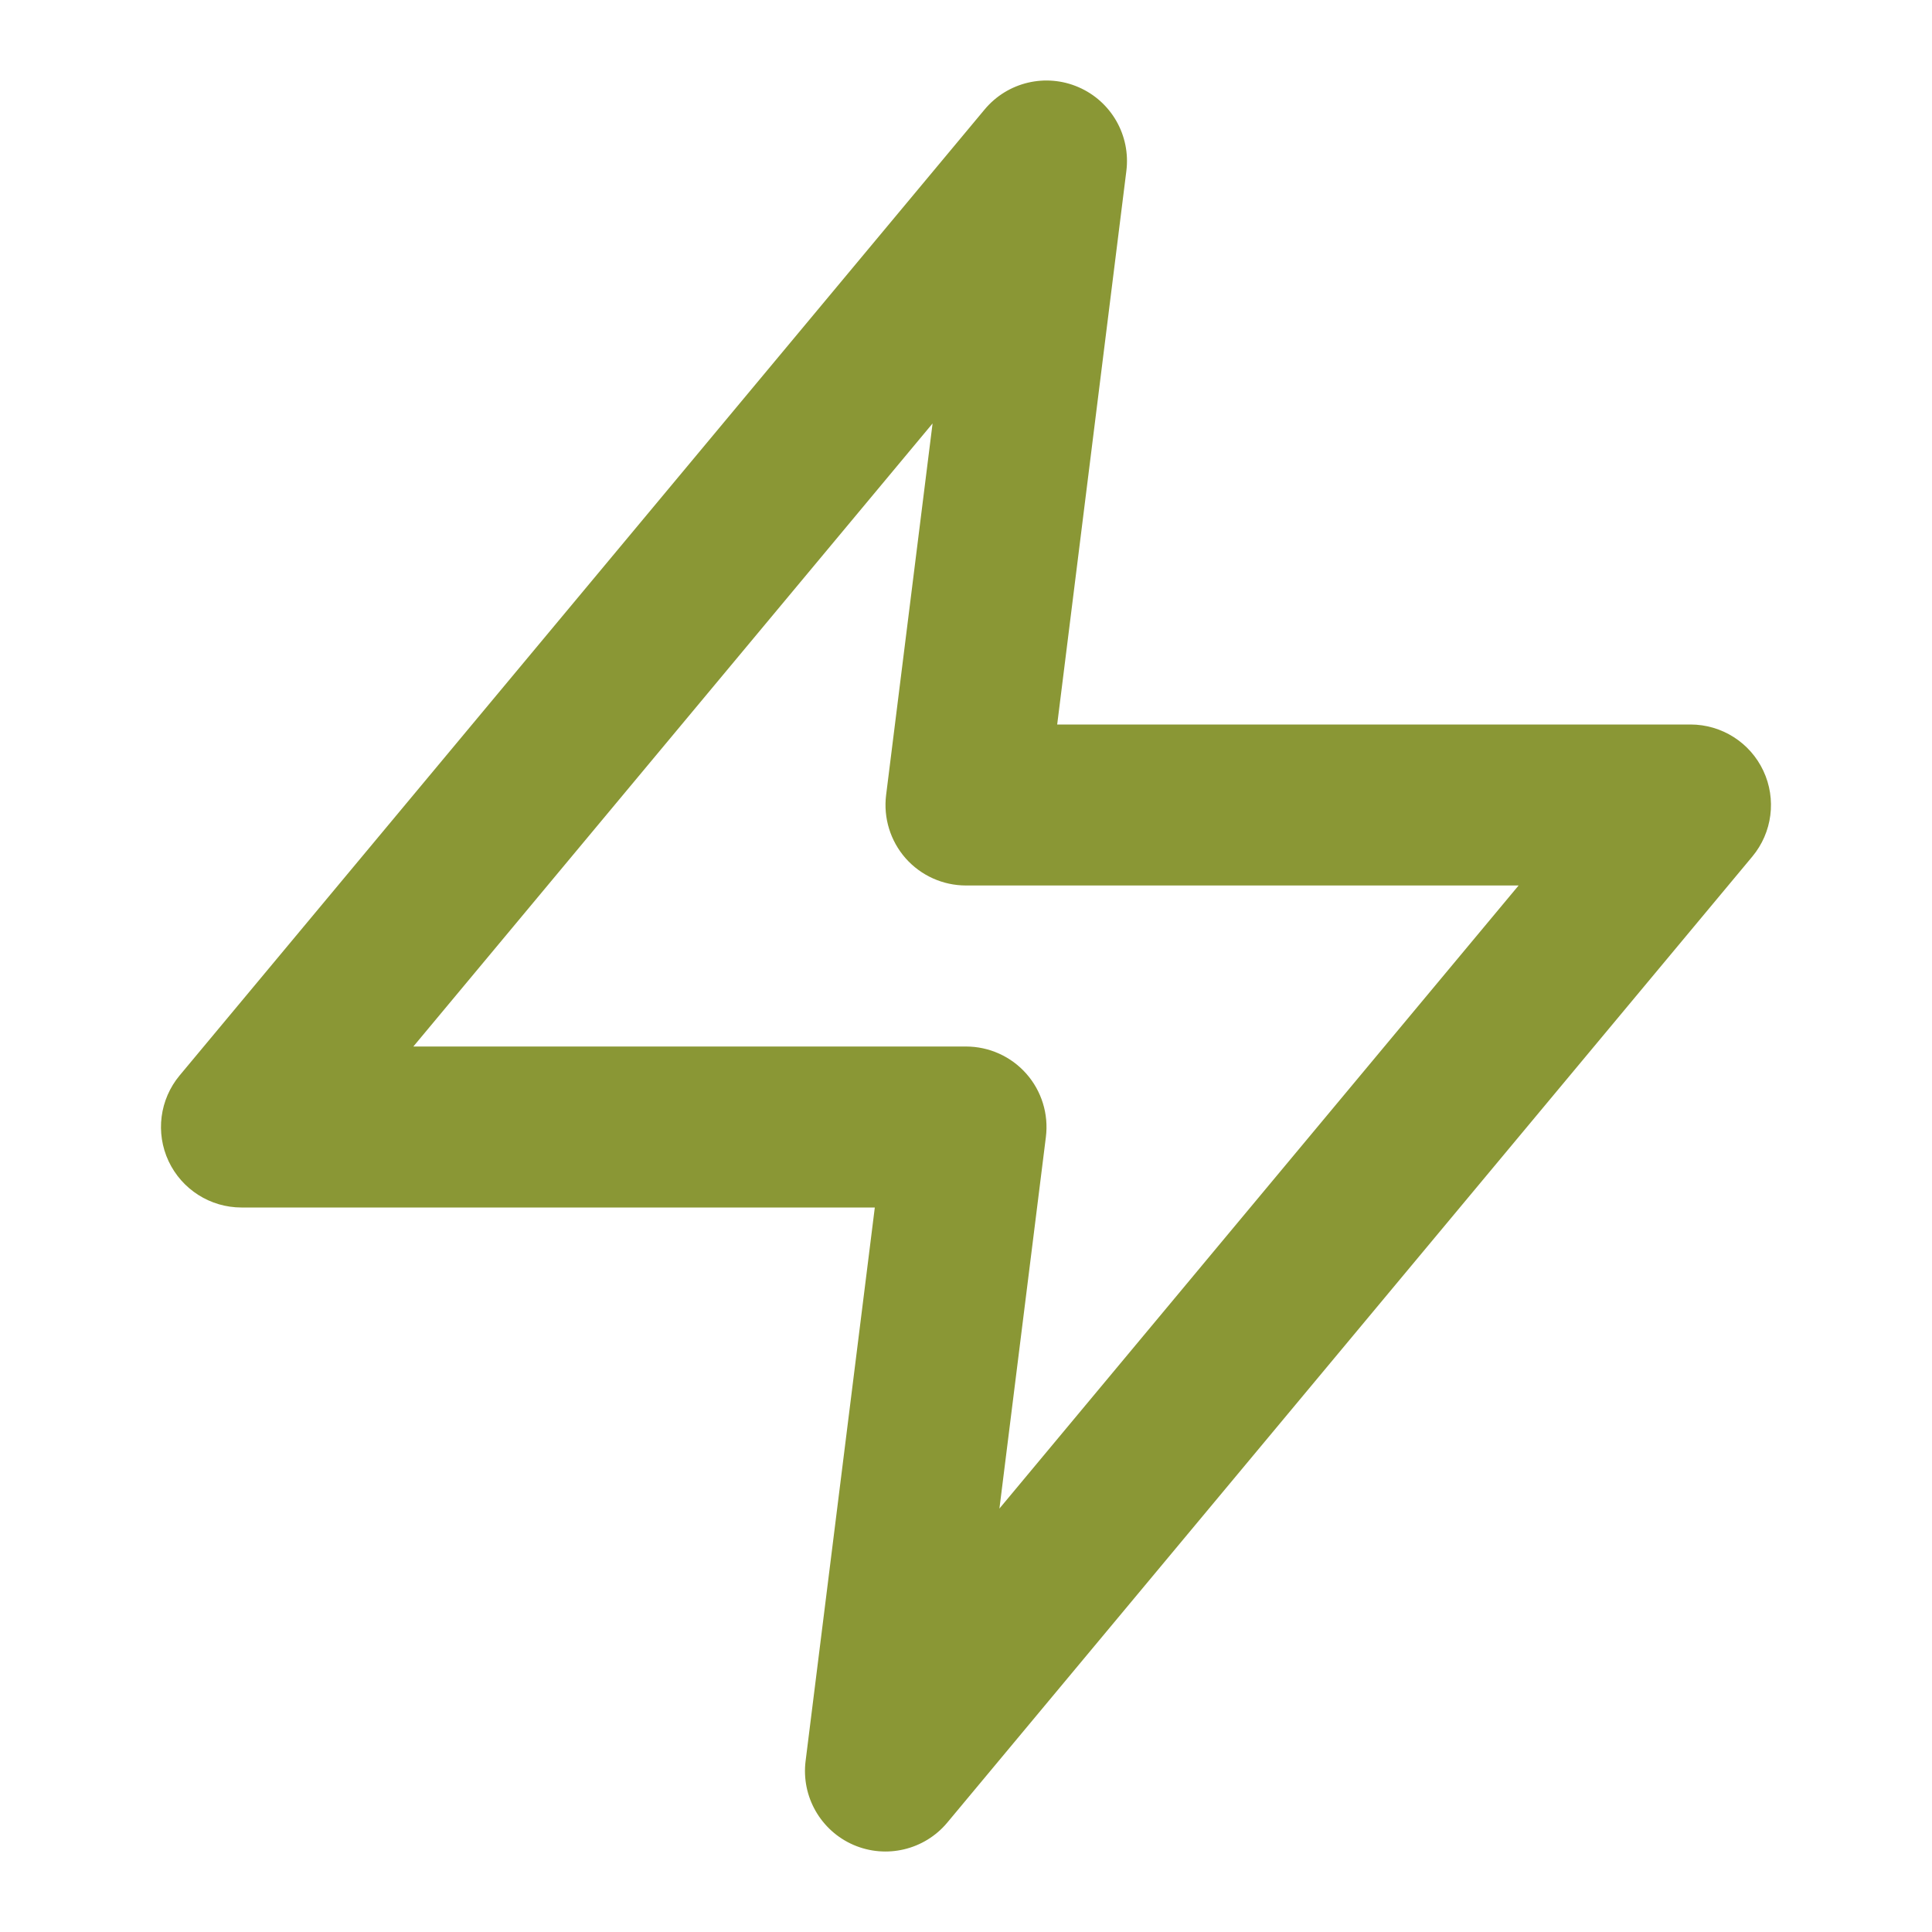 <svg width="40" height="40" viewBox="0 0 40 40" fill="none" xmlns="http://www.w3.org/2000/svg">
<path fill-rule="evenodd" clip-rule="evenodd" d="M23.32 3.54C23.412 2.806 23.009 2.099 22.33 1.805C21.651 1.51 20.86 1.698 20.386 2.266L3.719 22.266C3.305 22.763 3.216 23.455 3.49 24.04C3.765 24.626 4.353 25 5 25H18.112L16.679 36.46C16.587 37.194 16.991 37.901 17.669 38.196C18.348 38.49 19.14 38.302 19.613 37.734L36.28 17.734C36.694 17.237 36.783 16.545 36.509 15.96C36.235 15.374 35.646 15 35 15H21.888L23.32 3.54ZM20 21.667H8.558L19.308 8.767L18.346 16.46C18.287 16.934 18.434 17.411 18.75 17.77C19.067 18.128 19.522 18.333 20 18.333H31.441L20.692 31.233L21.654 23.54C21.713 23.066 21.566 22.589 21.249 22.23C20.933 21.872 20.478 21.667 20 21.667Z" fill="#8A9735"/>
</svg>
